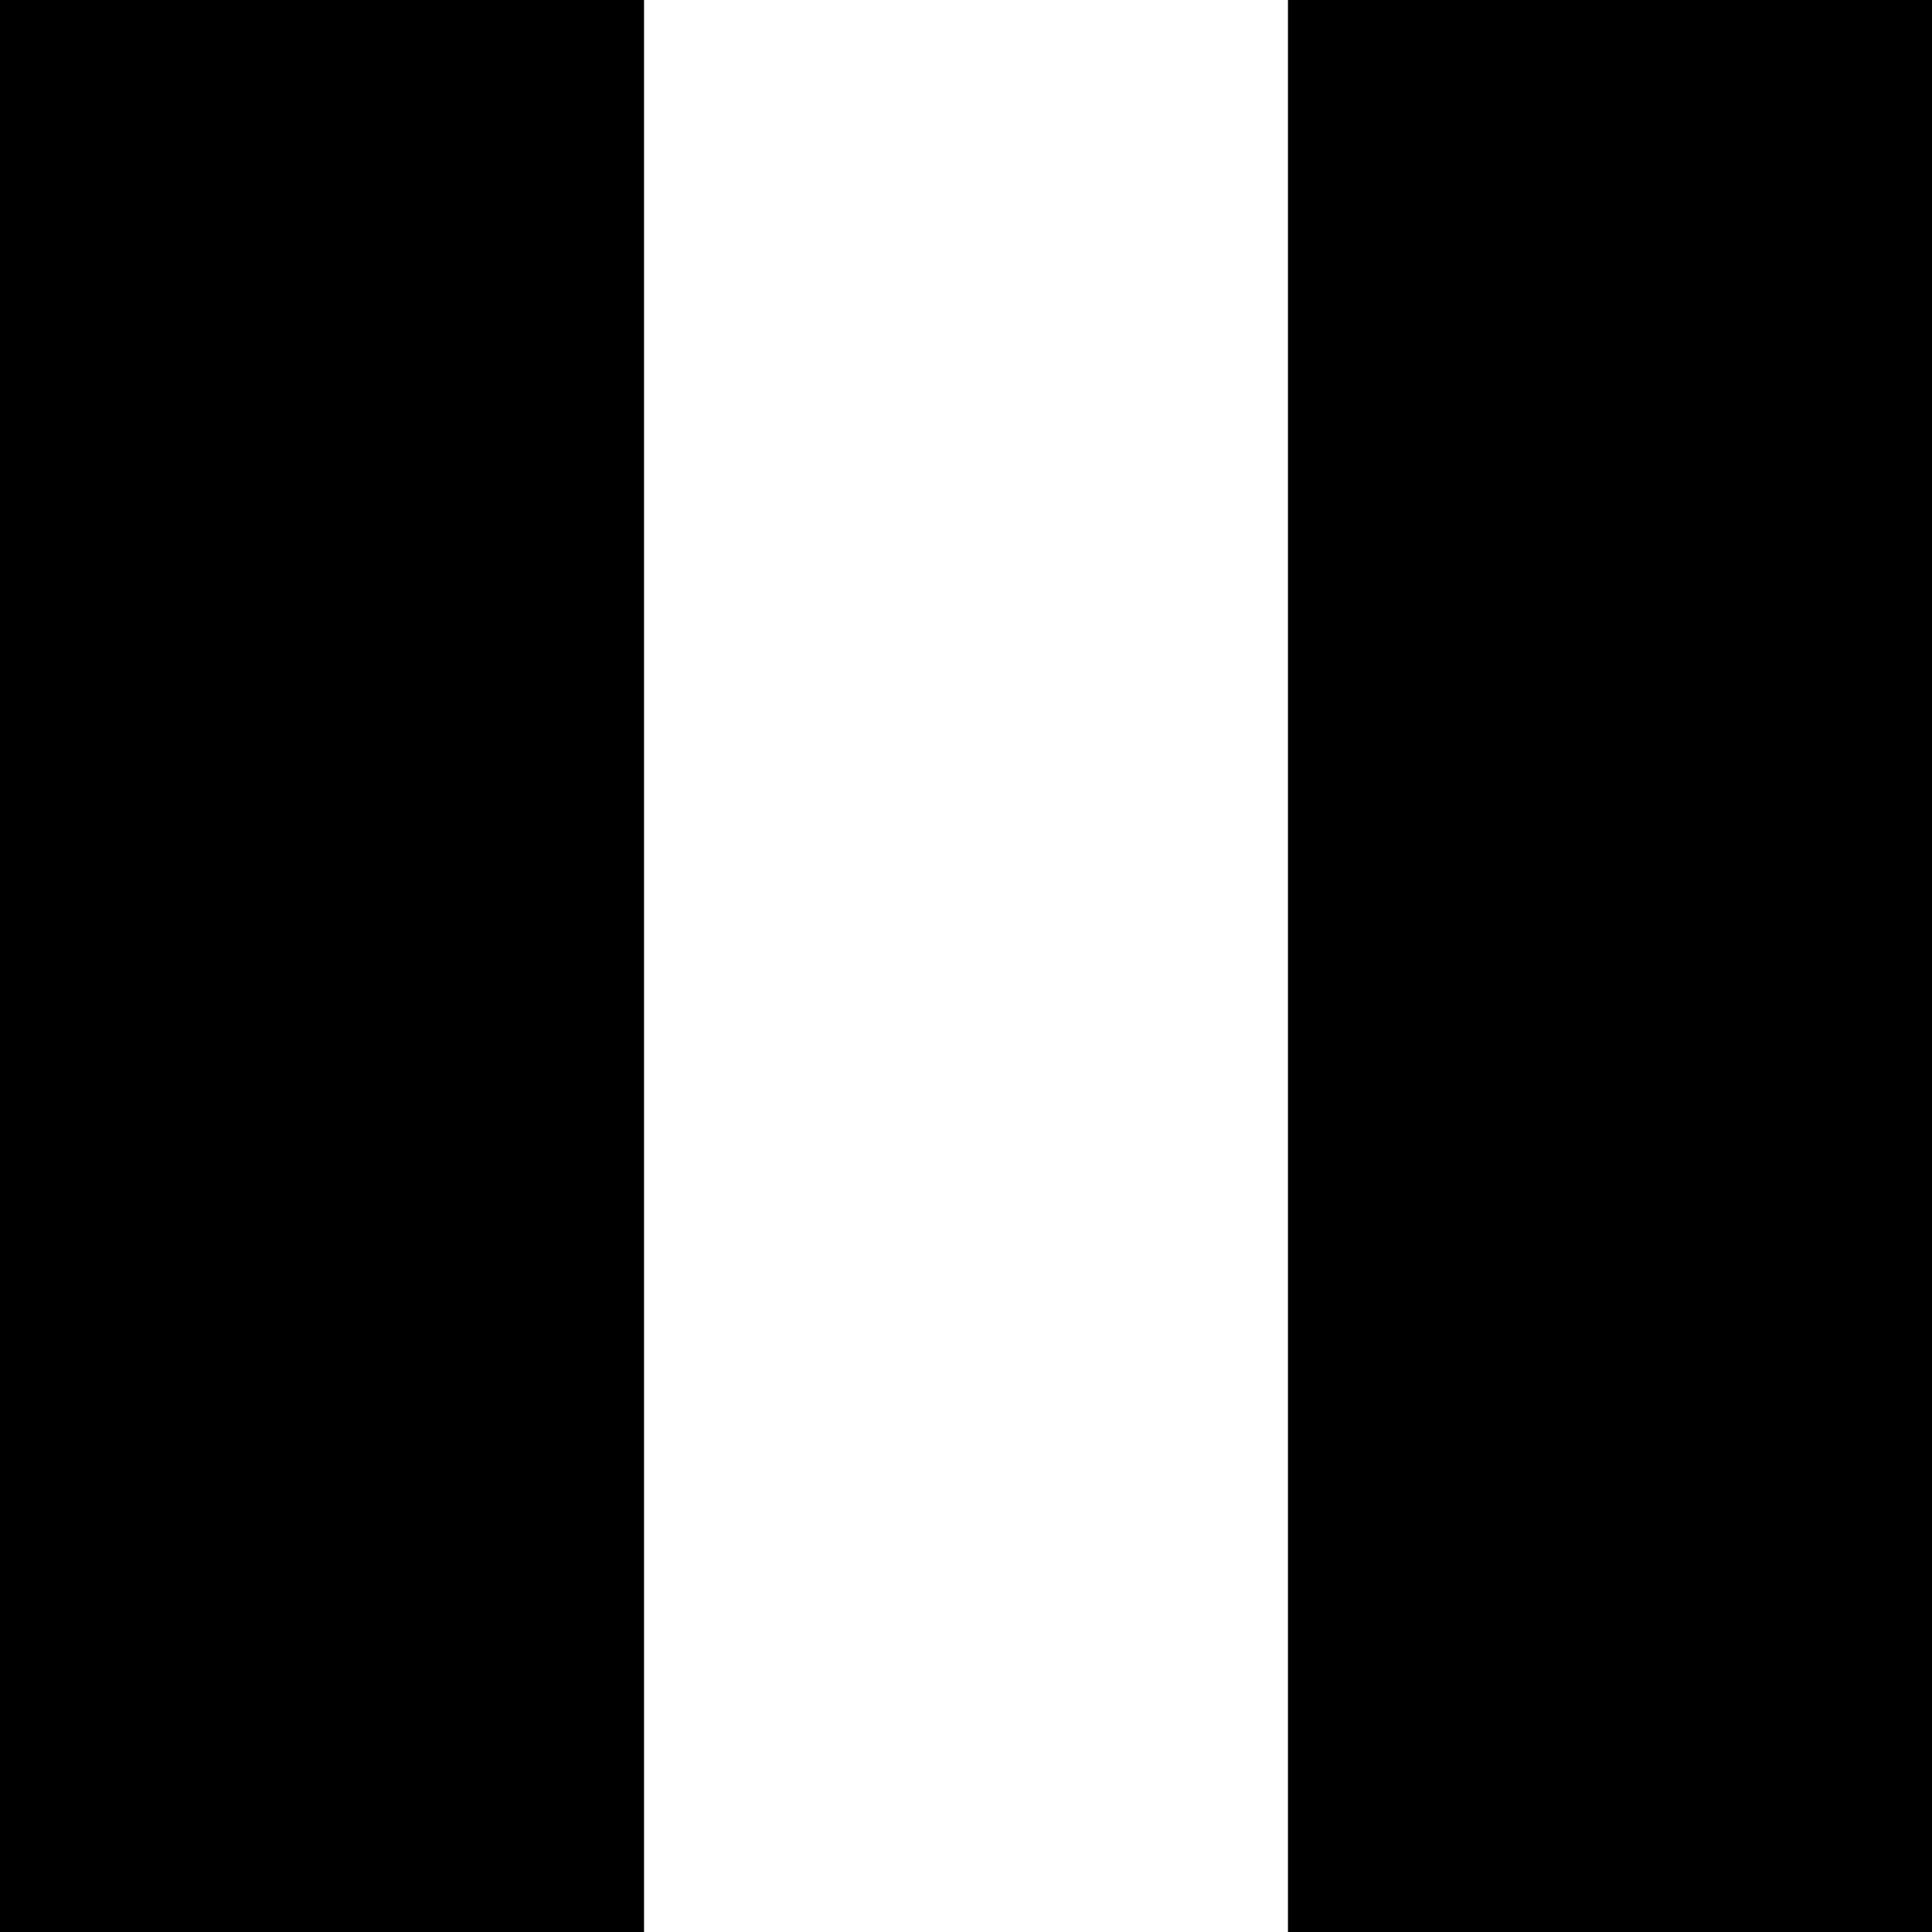 <svg xmlns="http://www.w3.org/2000/svg" width="6.189" height="6.189" viewBox="0 0 6.189 6.189">
  <path id="Icon_open-media-pause" data-name="Icon open-media-pause" d="M0,0V6.189H2.063V0ZM4.126,0V6.189H6.189V0Z"/>
</svg>
